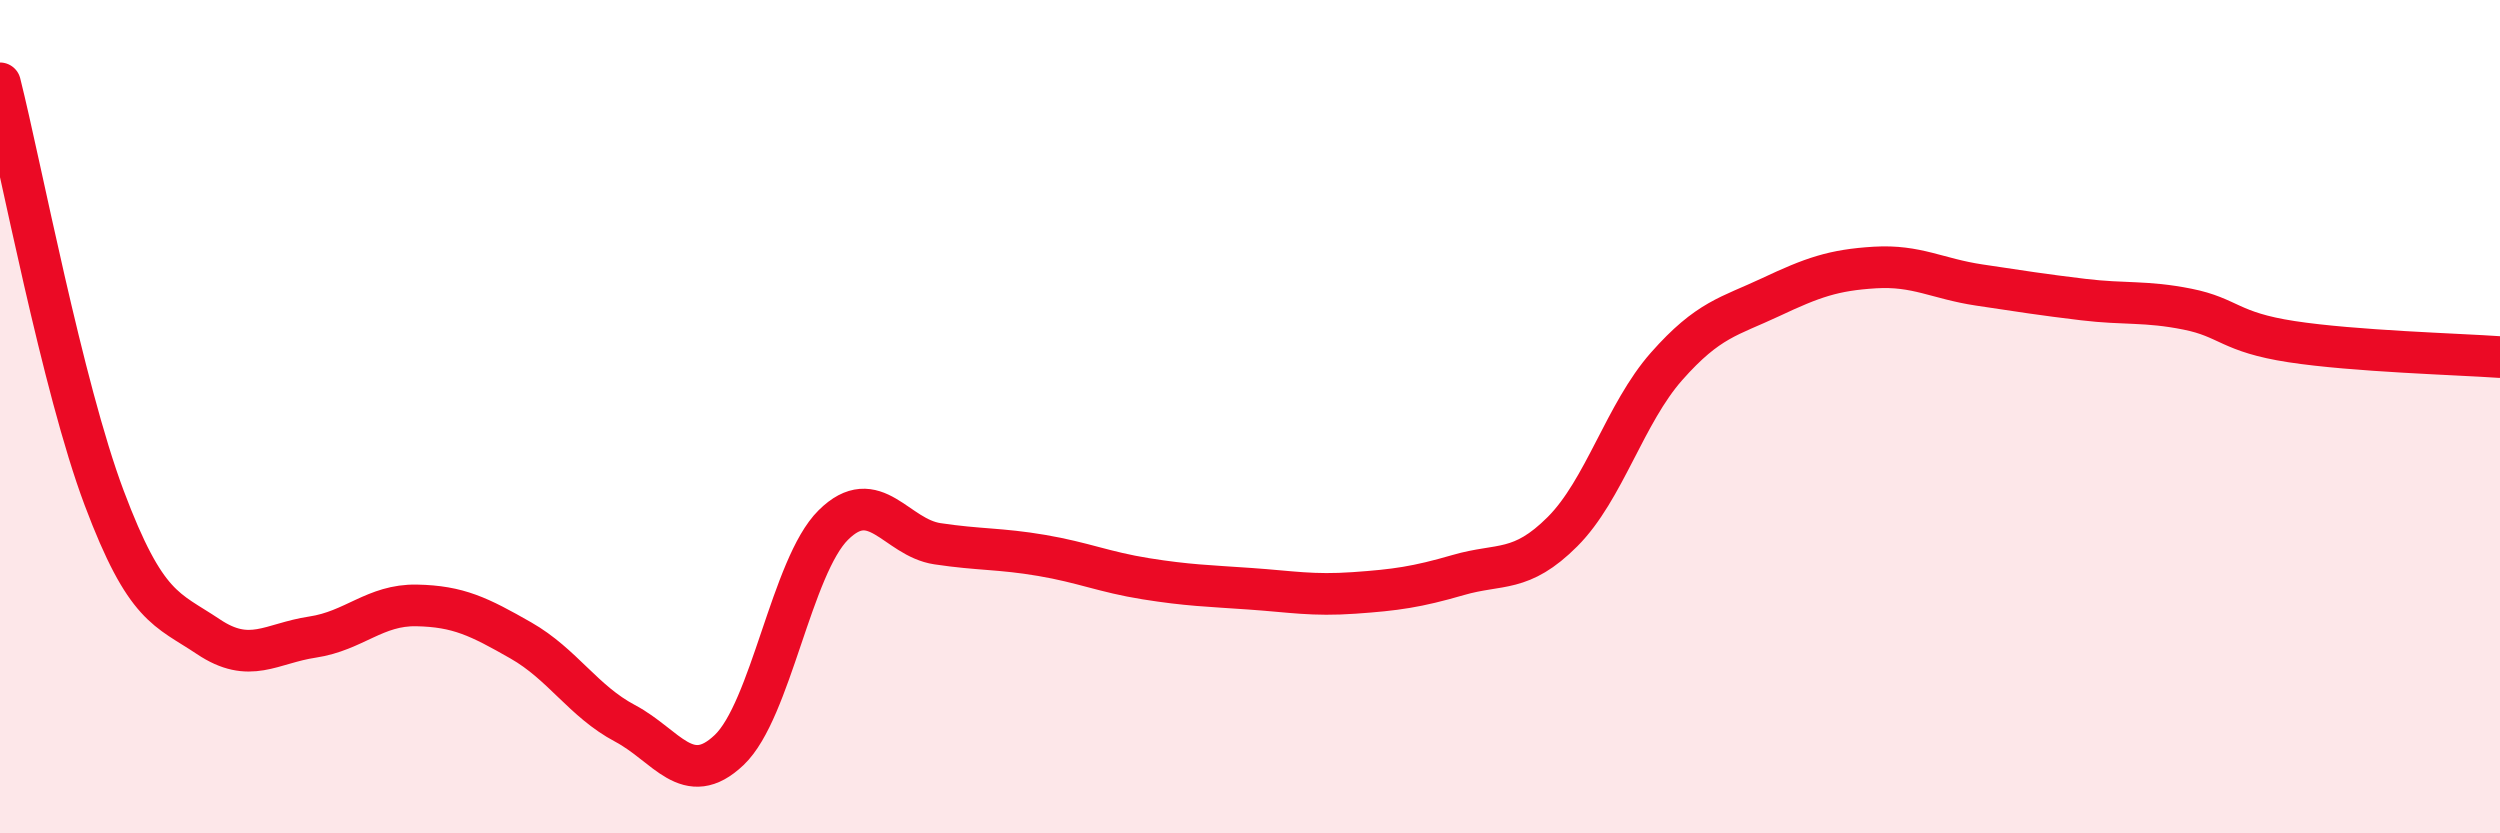 
    <svg width="60" height="20" viewBox="0 0 60 20" xmlns="http://www.w3.org/2000/svg">
      <path
        d="M 0,2 C 0.5,3.99 1.5,9.29 2.5,11.95 C 3.5,14.61 4,14.61 5,15.28 C 6,15.95 6.5,15.44 7.5,15.29 C 8.5,15.14 9,14.51 10,14.53 C 11,14.55 11.5,14.8 12.5,15.37 C 13.5,15.94 14,16.83 15,17.36 C 16,17.89 16.5,18.95 17.5,18 C 18.5,17.05 19,13.59 20,12.6 C 21,11.61 21.5,12.9 22.5,13.05 C 23.5,13.2 24,13.16 25,13.33 C 26,13.5 26.5,13.73 27.5,13.89 C 28.5,14.05 29,14.06 30,14.13 C 31,14.2 31.5,14.3 32.5,14.23 C 33.5,14.16 34,14.09 35,13.8 C 36,13.51 36.5,13.76 37.5,12.76 C 38.5,11.76 39,9.92 40,8.79 C 41,7.66 41.5,7.6 42.5,7.13 C 43.5,6.66 44,6.48 45,6.42 C 46,6.36 46.5,6.69 47.5,6.84 C 48.5,6.99 49,7.07 50,7.19 C 51,7.31 51.5,7.22 52.5,7.42 C 53.5,7.62 53.5,7.97 55,8.2 C 56.5,8.43 59,8.5 60,8.57L60 20L0 20Z"
        fill="#EB0A25"
        opacity="0.1"
        stroke-linecap="round"
        stroke-linejoin="round"
      />
      <path
        d="M 0,2 C 0.5,3.99 1.5,9.29 2.5,11.95 C 3.5,14.61 4,14.61 5,15.28 C 6,15.95 6.5,15.44 7.5,15.29 C 8.5,15.14 9,14.51 10,14.53 C 11,14.55 11.5,14.8 12.5,15.37 C 13.5,15.94 14,16.83 15,17.36 C 16,17.89 16.5,18.95 17.5,18 C 18.5,17.05 19,13.59 20,12.6 C 21,11.61 21.5,12.9 22.5,13.05 C 23.5,13.2 24,13.16 25,13.33 C 26,13.5 26.5,13.73 27.5,13.89 C 28.5,14.05 29,14.06 30,14.13 C 31,14.2 31.5,14.3 32.5,14.23 C 33.5,14.16 34,14.09 35,13.8 C 36,13.51 36.5,13.76 37.5,12.76 C 38.5,11.76 39,9.92 40,8.79 C 41,7.66 41.5,7.6 42.5,7.13 C 43.5,6.66 44,6.48 45,6.42 C 46,6.36 46.5,6.69 47.5,6.84 C 48.5,6.99 49,7.07 50,7.19 C 51,7.31 51.5,7.22 52.5,7.42 C 53.5,7.62 53.5,7.97 55,8.2 C 56.5,8.43 59,8.5 60,8.57"
        stroke="#EB0A25"
        stroke-width="1"
        fill="none"
        stroke-linecap="round"
        stroke-linejoin="round"
      />
    </svg>
  